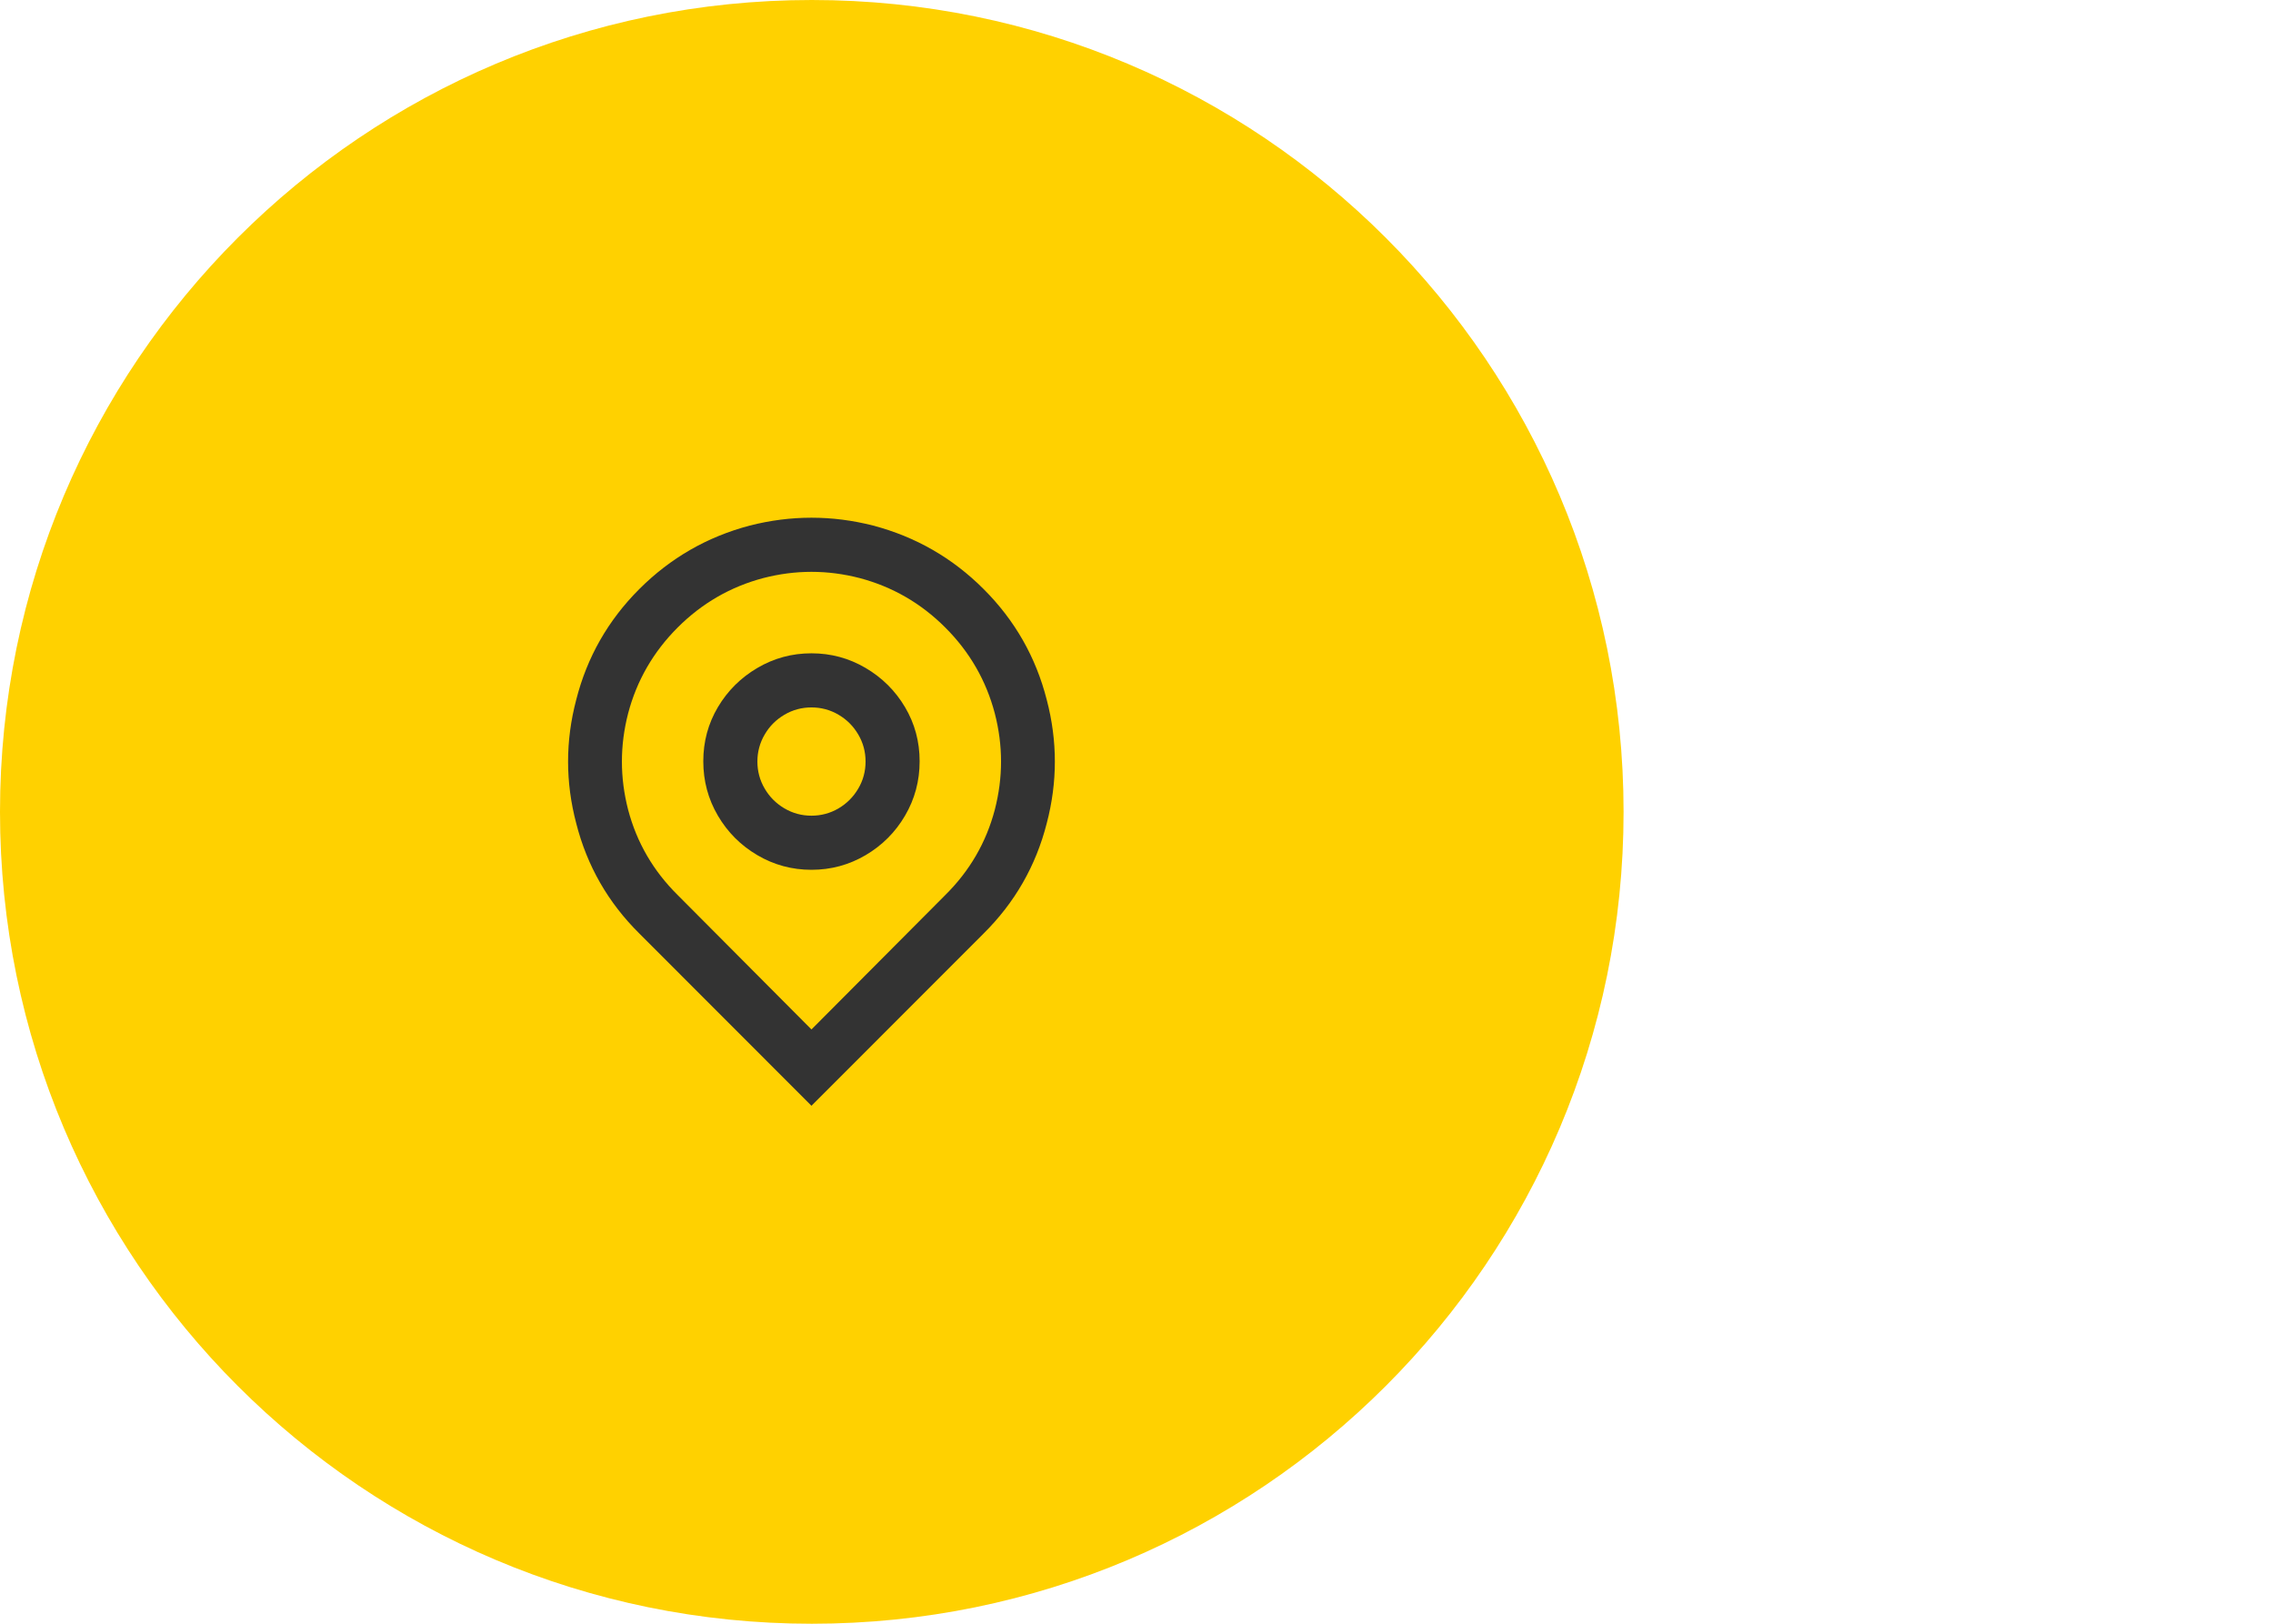 <svg width="56" height="40" viewBox="0 0 56 40" fill="none" xmlns="http://www.w3.org/2000/svg">
<path d="M0 20C0 8.954 8.954 0 20 0C31.046 0 40 8.954 40 20C40 31.046 31.046 40 20 40C8.954 40 0 31.046 0 20Z" fill="#FFD100"/>
<path d="M19.992 25.36L23.284 22.054C23.888 21.458 24.296 20.756 24.509 19.947C24.714 19.156 24.714 18.365 24.509 17.574C24.296 16.765 23.89 16.06 23.29 15.46C22.691 14.86 21.986 14.454 21.178 14.24C20.387 14.036 19.597 14.036 18.806 14.24C17.998 14.454 17.294 14.86 16.694 15.46C16.095 16.06 15.688 16.765 15.475 17.574C15.271 18.365 15.271 19.156 15.475 19.947C15.688 20.756 16.097 21.458 16.701 22.054L19.992 25.36ZM19.992 27.24L15.755 23C14.982 22.236 14.462 21.329 14.196 20.28C13.929 19.267 13.929 18.254 14.196 17.24C14.462 16.191 14.98 15.283 15.748 14.514C16.517 13.745 17.425 13.223 18.473 12.947C19.486 12.689 20.499 12.689 21.511 12.947C22.559 13.223 23.468 13.745 24.236 14.514C25.005 15.283 25.522 16.191 25.789 17.24C26.055 18.254 26.055 19.267 25.789 20.28C25.522 21.329 25.002 22.236 24.23 23L19.992 27.24ZM19.992 20.094C20.232 20.094 20.454 20.034 20.659 19.914C20.863 19.794 21.025 19.631 21.145 19.427C21.265 19.223 21.325 19 21.325 18.76C21.325 18.52 21.265 18.298 21.145 18.094C21.025 17.889 20.863 17.727 20.659 17.607C20.454 17.487 20.232 17.427 19.992 17.427C19.752 17.427 19.53 17.487 19.326 17.607C19.122 17.727 18.959 17.889 18.84 18.094C18.72 18.298 18.66 18.52 18.66 18.76C18.66 19 18.72 19.223 18.84 19.427C18.959 19.631 19.122 19.794 19.326 19.914C19.53 20.034 19.752 20.094 19.992 20.094ZM19.992 21.427C19.512 21.427 19.068 21.307 18.66 21.067C18.251 20.827 17.927 20.503 17.687 20.094C17.447 19.685 17.327 19.238 17.327 18.754C17.327 18.269 17.447 17.825 17.687 17.42C17.927 17.016 18.251 16.694 18.66 16.454C19.068 16.214 19.512 16.094 19.992 16.094C20.472 16.094 20.916 16.214 21.325 16.454C21.733 16.694 22.058 17.016 22.297 17.42C22.537 17.825 22.657 18.269 22.657 18.754C22.657 19.238 22.537 19.685 22.297 20.094C22.058 20.503 21.733 20.827 21.325 21.067C20.916 21.307 20.472 21.427 19.992 21.427Z" fill="#333333"/>
</svg>
